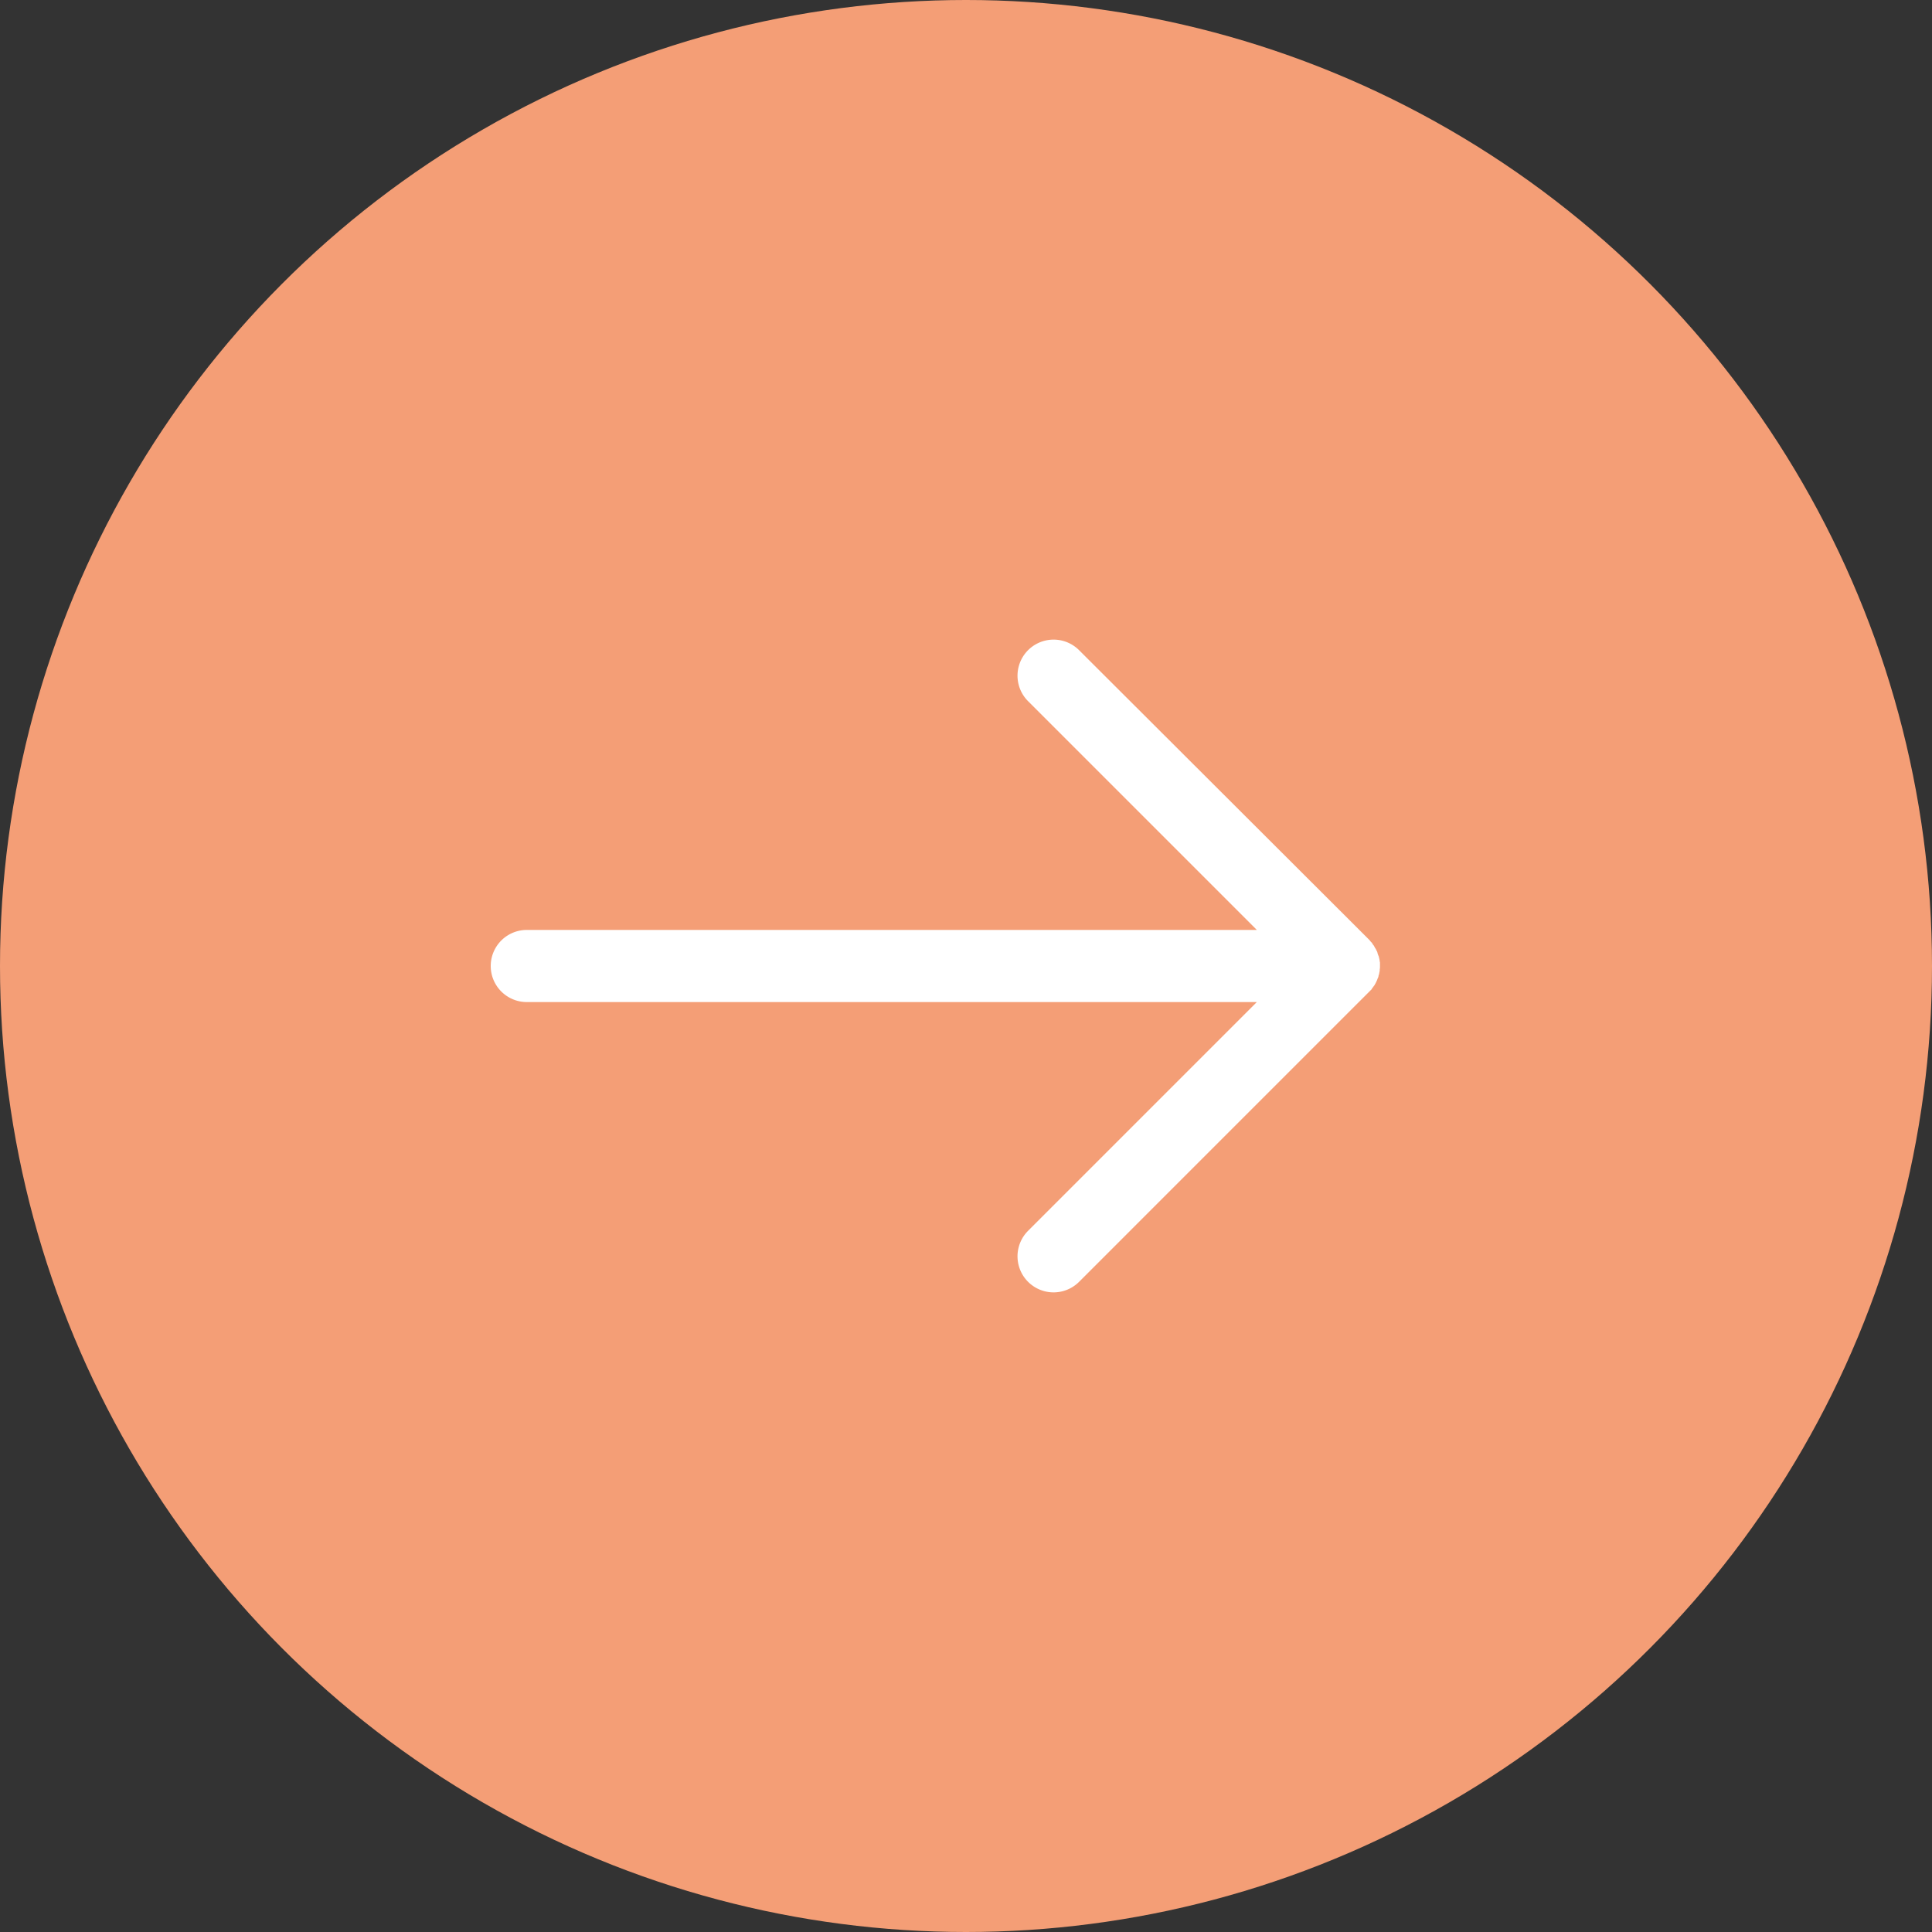 <?xml version="1.0" encoding="UTF-8" standalone="no"?><svg xmlns="http://www.w3.org/2000/svg" xmlns:xlink="http://www.w3.org/1999/xlink" fill="#f49e76" height="750" preserveAspectRatio="xMidYMid meet" version="1" viewBox="0.0 0.0 750.0 750.0" width="750" zoomAndPan="magnify"><rect x="0.0" y="0.0" width="750.0" height="750.0" fill="#333333" stroke="none"/><g id="change1_1"><circle cx="375" cy="375" r="375"/></g><g id="change2_1"><path d="M532.5,383.9l.6-.8.2-.3a2.2,2.2,0,0,0,.5-.8.5.5,0,0,0,.2-.4,2,2,0,0,0,.4-.8.8.8,0,0,0,.2-.4l.3-.8c.1-.2.2-.3.2-.5a3.1,3.1,0,0,1,.2-.8.9.9,0,0,0,.1-.5c.1-.3.1-.6.2-.9v-.5a6.6,6.6,0,0,0,.1-1.4h0v-1.4a1.7,1.7,0,0,1-.1-.7,1.3,1.3,0,0,1-.1-.6,2.4,2.4,0,0,1-.2-.8c-.1-.2-.1-.4-.2-.5l-.3-.8c0-.2-.1-.3-.1-.5a3,3,0,0,0-.4-.8l-.2-.5a3.5,3.5,0,0,1-.5-.8c-.1-.1-.1-.2-.2-.4l-.7-.9v-.2a5.2,5.2,0,0,1-1-1.1L418.9,252.4a14,14,0,0,0-19.8,19.8L487.9,361H204.5a14,14,0,0,0,0,28H487.9l-88.8,88.8a14,14,0,1,0,19.8,19.8h0L531.6,384.9l.9-.9Z" fill="#ffffff"/></g></svg>